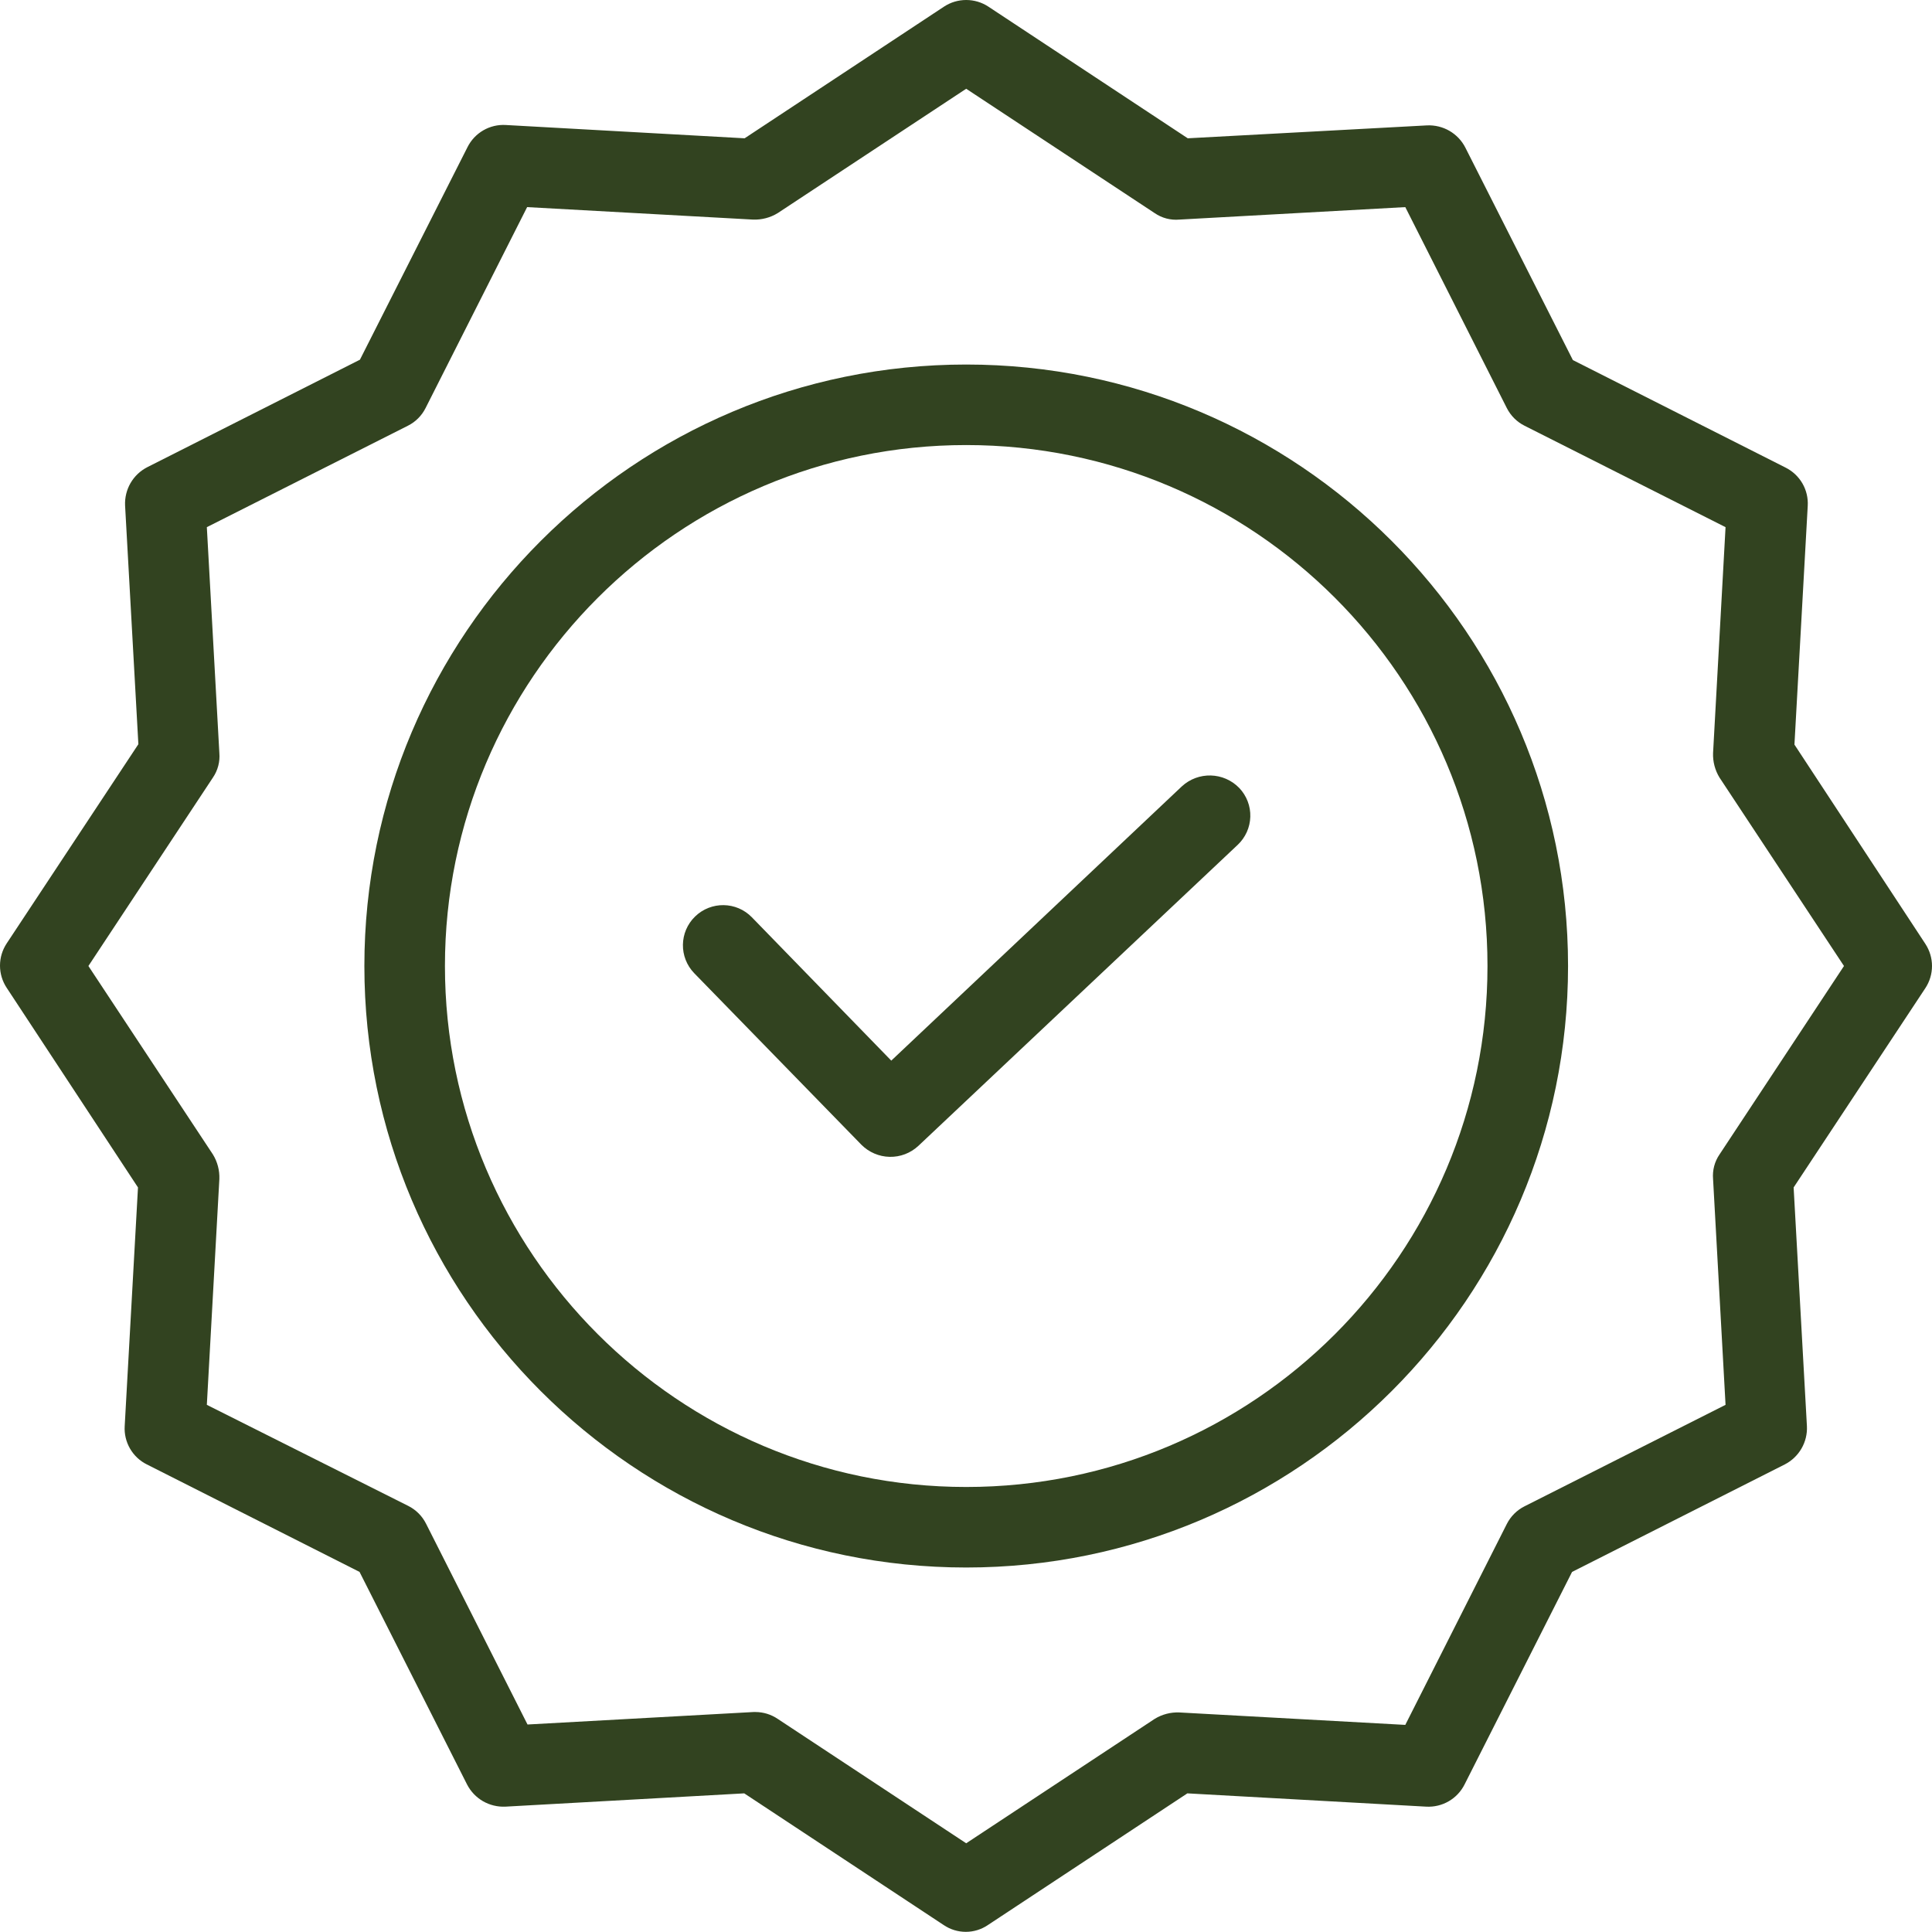 <svg width="50" height="50" viewBox="0 0 50 50" fill="none" xmlns="http://www.w3.org/2000/svg">
<path d="M30.583 20.354L23.066 27.449L19.459 23.74C19.059 23.328 18.401 23.319 17.989 23.719C17.577 24.119 17.568 24.776 17.968 25.188L22.294 29.627C22.488 29.821 22.749 29.933 23.023 29.939C23.298 29.945 23.563 29.844 23.765 29.657L32.032 21.864C32.131 21.771 32.211 21.658 32.267 21.534C32.323 21.409 32.354 21.275 32.358 21.138C32.362 21.002 32.339 20.866 32.29 20.738C32.241 20.611 32.168 20.494 32.074 20.395C31.671 19.977 31.008 19.959 30.583 20.354Z" fill="#324320"/>
<path d="M25.005 9.434C16.415 9.434 9.43 16.415 9.43 25C9.43 33.586 16.415 40.567 25.005 40.567C33.596 40.567 40.581 33.586 40.581 25C40.581 16.415 33.596 9.434 25.005 9.434ZM25.005 38.483C17.562 38.483 11.515 32.429 11.515 25C11.515 17.571 17.562 11.518 25.005 11.518C32.456 11.518 38.496 17.554 38.496 25C38.496 32.446 32.456 38.483 25.005 38.483Z" fill="#324320"/>
<path d="M46.44 19.27L46.784 13.091C46.796 12.888 46.748 12.686 46.646 12.51C46.544 12.334 46.392 12.192 46.21 12.101L40.706 9.319L37.922 3.818C37.83 3.638 37.687 3.488 37.511 3.386C37.336 3.285 37.135 3.236 36.932 3.245L30.739 3.579L25.578 0.171C25.408 0.059 25.209 -0 25.005 -0C24.801 -0 24.602 0.059 24.432 0.171L19.271 3.579L13.089 3.235C12.886 3.223 12.684 3.271 12.508 3.373C12.332 3.475 12.19 3.626 12.099 3.808L9.315 9.309L3.811 12.091C3.63 12.184 3.48 12.326 3.378 12.502C3.277 12.677 3.228 12.878 3.237 13.081L3.581 19.26L0.172 24.417C0.06 24.587 0 24.786 0 24.99C0 25.194 0.06 25.393 0.172 25.563L3.571 30.731L3.227 36.91C3.215 37.112 3.263 37.314 3.365 37.49C3.467 37.666 3.618 37.809 3.8 37.899L9.305 40.681L12.088 46.183C12.181 46.363 12.323 46.513 12.499 46.615C12.675 46.716 12.876 46.765 13.079 46.756L19.261 46.412L24.421 49.819C24.59 49.934 24.79 49.996 24.995 49.996C25.2 49.996 25.399 49.934 25.568 49.819L30.729 46.412L36.911 46.756C37.114 46.767 37.316 46.719 37.492 46.617C37.668 46.516 37.811 46.364 37.902 46.183L40.685 40.681L46.19 37.899C46.37 37.807 46.52 37.664 46.622 37.489C46.724 37.313 46.773 37.112 46.763 36.91L46.419 30.731L49.828 25.573C49.94 25.403 50 25.204 50 25C50 24.797 49.94 24.598 49.828 24.427L46.44 19.27ZM44.501 29.877C44.373 30.063 44.315 30.288 44.334 30.512L44.657 36.357L39.455 38.983C39.257 39.082 39.096 39.243 38.996 39.441L36.369 44.64L30.52 44.318C30.297 44.309 30.075 44.367 29.884 44.484L25.005 47.704L20.126 44.484C19.957 44.37 19.758 44.308 19.553 44.307H19.501L13.652 44.63L11.025 39.431C10.925 39.233 10.764 39.072 10.566 38.973L5.353 36.357L5.677 30.512C5.685 30.288 5.627 30.067 5.51 29.877L2.288 25L5.51 20.124C5.637 19.938 5.696 19.713 5.677 19.489L5.353 13.643L10.556 11.018C10.754 10.919 10.915 10.758 11.014 10.56L13.642 5.36L19.49 5.683C19.714 5.691 19.935 5.633 20.126 5.516L25.005 2.297L29.884 5.516C30.071 5.644 30.295 5.703 30.52 5.683L36.369 5.36L38.996 10.56C39.096 10.758 39.257 10.919 39.455 11.018L44.657 13.643L44.334 19.489C44.326 19.712 44.384 19.933 44.501 20.124L47.722 25L44.501 29.877Z" fill="#324320"/>
</svg>
